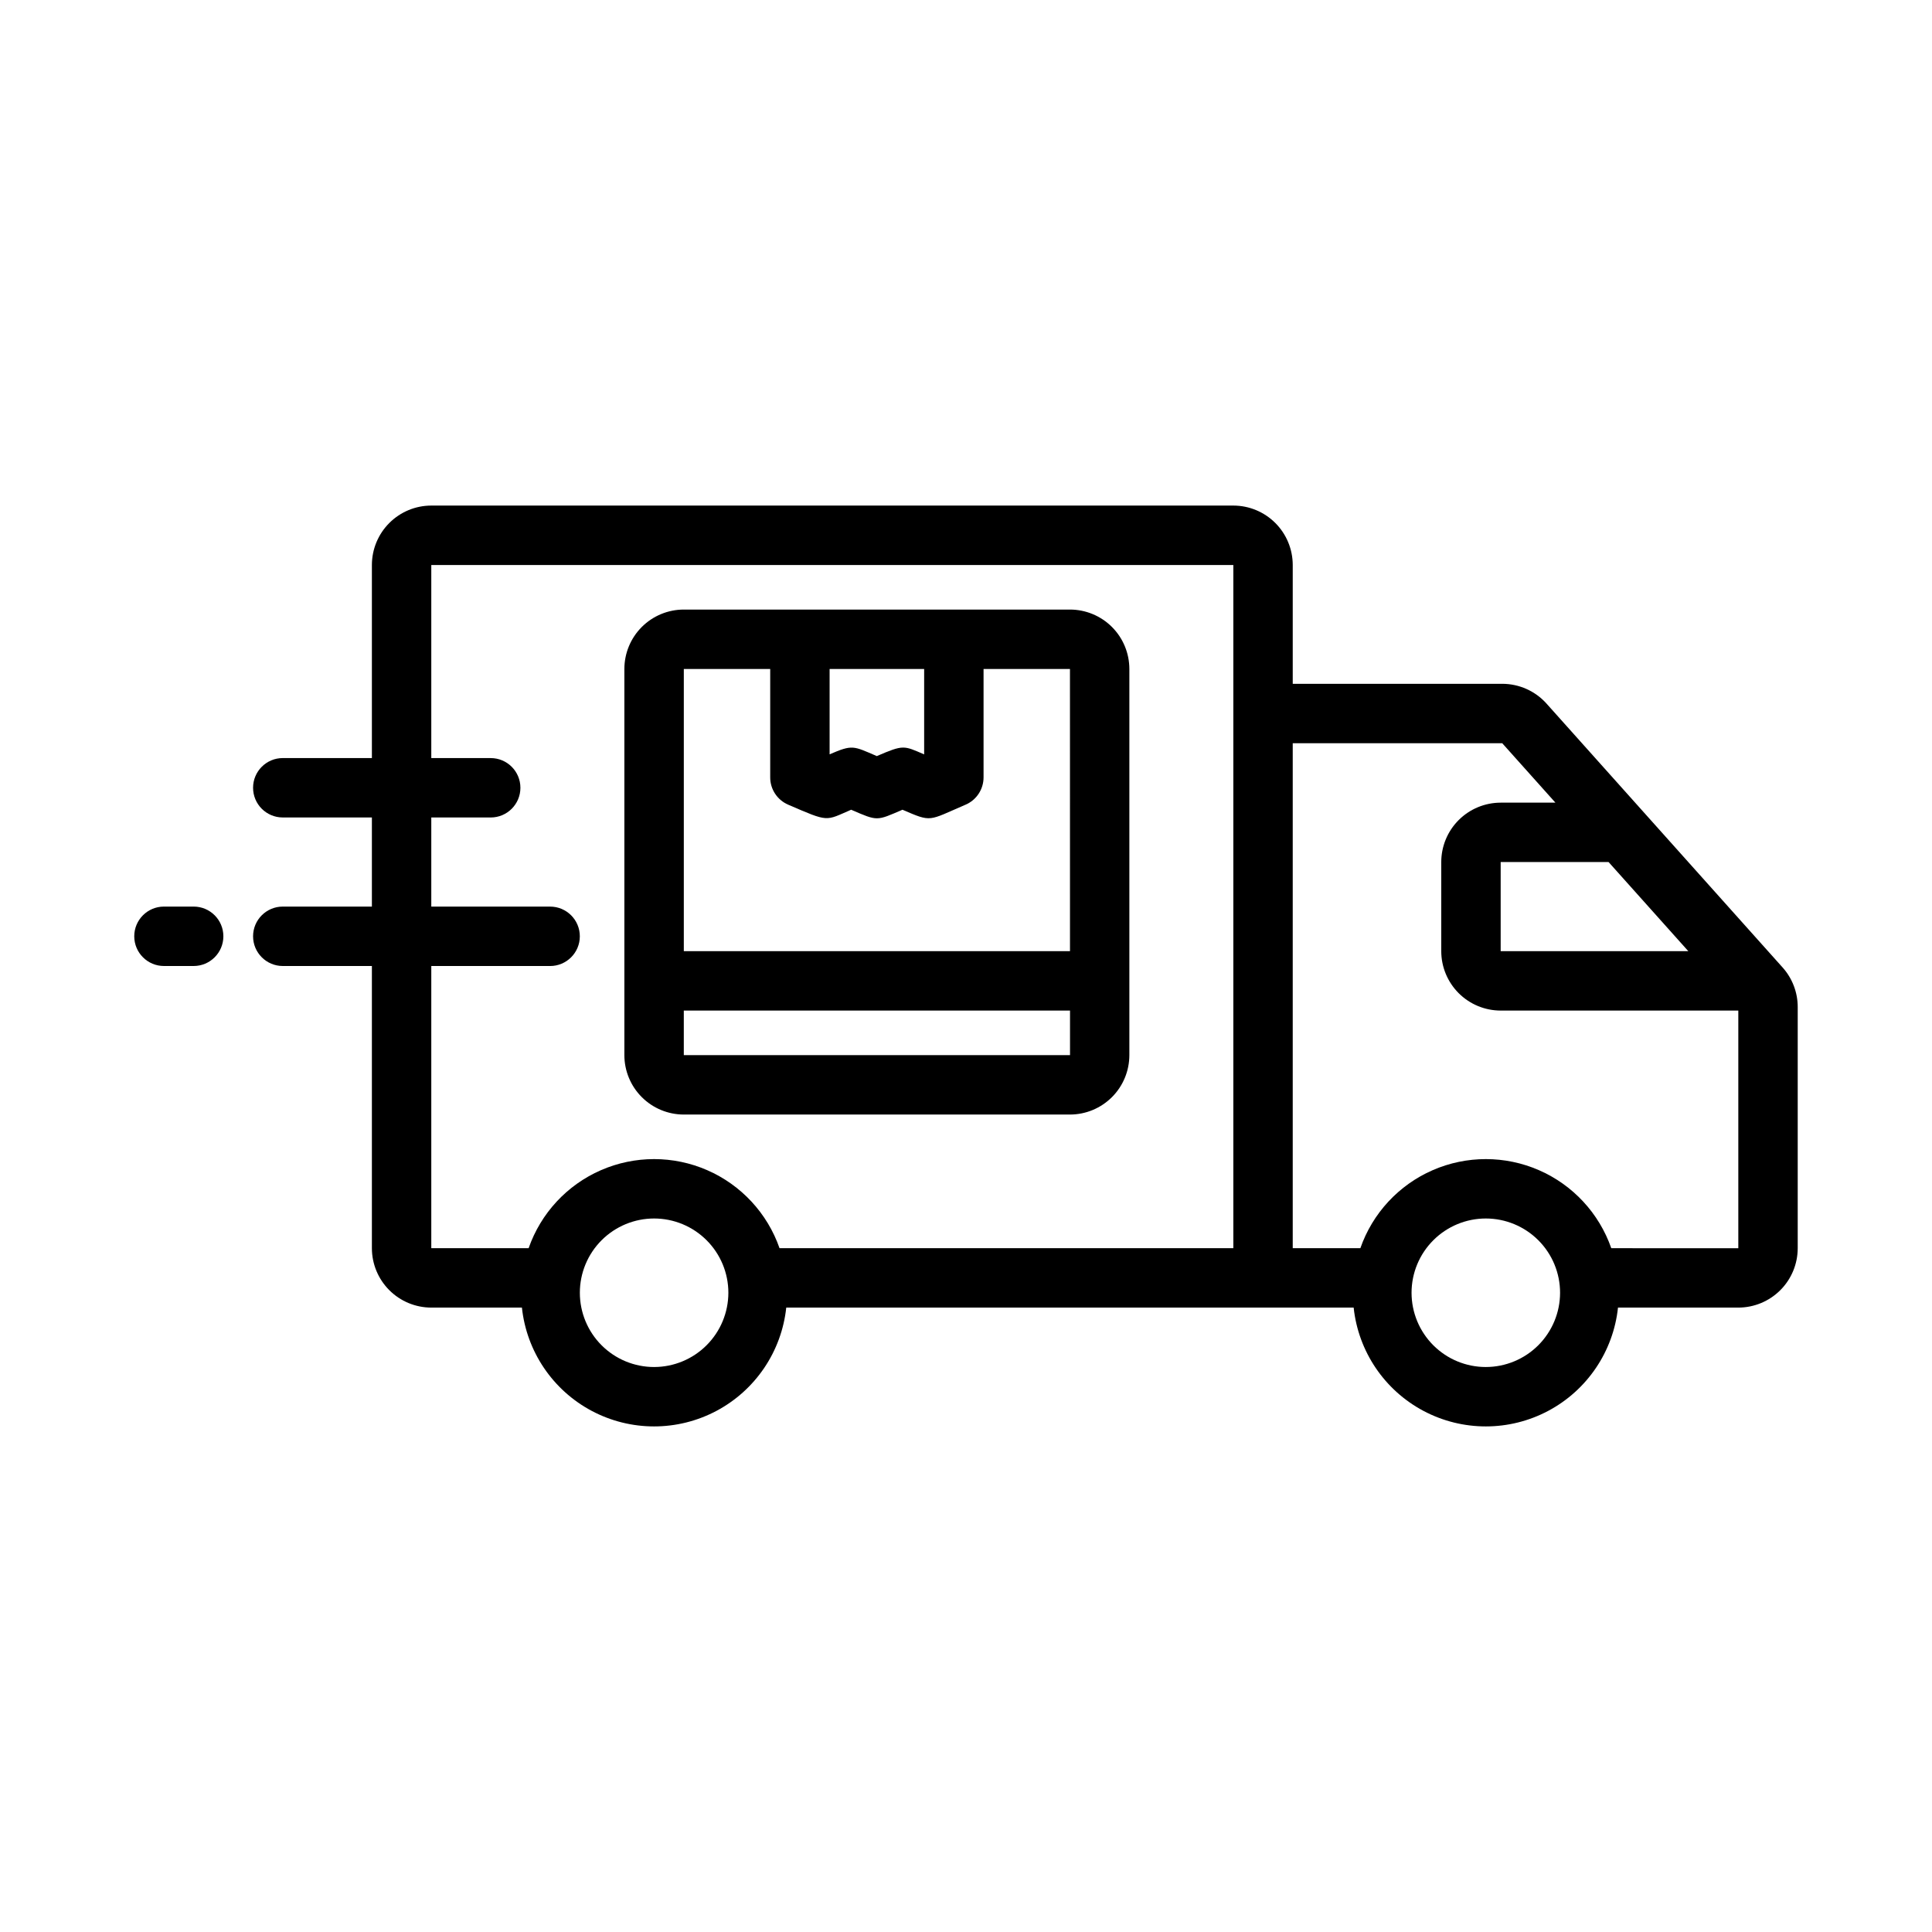 <?xml version="1.0" encoding="UTF-8"?>
<!-- The Best Svg Icon site in the world: iconSvg.co, Visit us! https://iconsvg.co -->
<svg fill="#000000" width="800px" height="800px" version="1.1" viewBox="144 144 512 512" xmlns="http://www.w3.org/2000/svg">
 <g>
  <path d="m195.32 400h-7.871c-4.348 0-7.871-3.527-7.871-7.875s3.523-7.871 7.871-7.871h7.871c4.348 0 7.875 3.523 7.875 7.871s-3.527 7.875-7.875 7.875z"/>
  <path d="m616.4 400.38-62.562-69.926c-2.988-3.332-7.254-5.234-11.73-5.238h-55.52v-31.488c-0.004-4.176-1.664-8.176-4.613-11.129-2.953-2.953-6.957-4.613-11.129-4.617h-212.55c-4.172 0.004-8.176 1.664-11.125 4.617-2.953 2.953-4.613 6.953-4.617 11.129v51.168h-23.617c-4.348 0-7.871 3.523-7.871 7.871s3.523 7.871 7.871 7.871h23.617v23.617h-23.617c-4.348 0-7.871 3.523-7.871 7.871s3.523 7.875 7.871 7.875h23.617v74.785-0.004c0.004 4.176 1.664 8.18 4.617 11.129 2.949 2.953 6.953 4.613 11.125 4.617h24.016c1.242 11.629 8.176 21.887 18.504 27.375 10.332 5.484 22.711 5.484 33.043 0 10.332-5.488 17.266-15.746 18.504-27.375h150.37c1.238 11.629 8.172 21.887 18.504 27.375 10.332 5.484 22.711 5.484 33.043 0 10.328-5.488 17.262-15.746 18.504-27.375h31.887c4.172-0.004 8.176-1.664 11.129-4.617 2.949-2.949 4.609-6.953 4.613-11.129v-63.906c0.004-3.871-1.426-7.613-4.012-10.496zm-24.984-4.316h-49.723v-23.617h28.594zm-274.07 110.21c-5.223 0-10.227-2.07-13.918-5.762-3.691-3.691-5.762-8.699-5.762-13.918s2.07-10.223 5.762-13.914c3.691-3.691 8.695-5.766 13.918-5.766 5.219 0 10.223 2.074 13.914 5.766 3.691 3.691 5.766 8.695 5.766 13.914-0.008 5.219-2.082 10.219-5.773 13.91-3.688 3.688-8.691 5.766-13.906 5.769zm153.5-31.488h-120.26c-3.227-9.258-10.172-16.75-19.156-20.672s-19.199-3.922-28.184 0-15.926 11.414-19.156 20.672h-25.793v-74.781h31.488c4.348 0 7.875-3.527 7.875-7.875s-3.527-7.871-7.875-7.871h-31.488v-23.617h15.746c4.348 0 7.871-3.523 7.871-7.871s-3.523-7.871-7.871-7.871h-15.746v-51.168h212.55zm66.914 31.488h-0.004c-5.219 0-10.223-2.07-13.914-5.762-3.691-3.691-5.766-8.699-5.766-13.918s2.074-10.223 5.766-13.914c3.691-3.691 8.695-5.766 13.914-5.766s10.227 2.074 13.918 5.766c3.691 3.691 5.762 8.695 5.762 13.914-0.004 5.219-2.078 10.219-5.769 13.91-3.688 3.688-8.691 5.766-13.91 5.769zm33.246-31.488c-3.231-9.258-10.172-16.75-19.156-20.672-8.984-3.922-19.199-3.922-28.184 0s-15.93 11.414-19.156 20.672h-17.922v-133.82h55.523l14.086 15.742-14.504 0.004c-4.176 0.004-8.176 1.664-11.129 4.613-2.953 2.953-4.613 6.957-4.617 11.129v23.617c0.004 4.176 1.664 8.176 4.617 11.129 2.953 2.949 6.953 4.609 11.129 4.613h62.977v62.977z"/>
  <path d="m427.55 305.54h-102.34c-4.176 0.004-8.176 1.664-11.129 4.613-2.953 2.953-4.613 6.957-4.617 11.129v102.34c0.004 4.176 1.664 8.18 4.617 11.129 2.953 2.953 6.953 4.613 11.129 4.617h102.34c4.176-0.004 8.176-1.664 11.129-4.617 2.949-2.949 4.609-6.953 4.613-11.129v-102.34c-0.004-4.172-1.664-8.176-4.613-11.129-2.953-2.949-6.953-4.609-11.129-4.613zm-38.641 15.742v22.637c-5.438-2.34-5.426-2.613-12.547 0.453-6.262-2.703-6.43-3.09-12.508-0.469v-22.621zm-40.797 0v28.734c-0.004 3.141 1.867 5.981 4.754 7.227 10.906 4.707 9.781 4.332 16.699 1.344 7.113 3.07 6.66 2.984 13.598 0 7.871 3.379 6.691 2.977 16.723-1.34h0.004c2.891-1.242 4.762-4.086 4.762-7.231v-28.734h22.898l0.008 74.785h-102.34v-74.785zm-22.898 102.34v-11.809h102.35v11.809z"/>
 </g>
</svg>